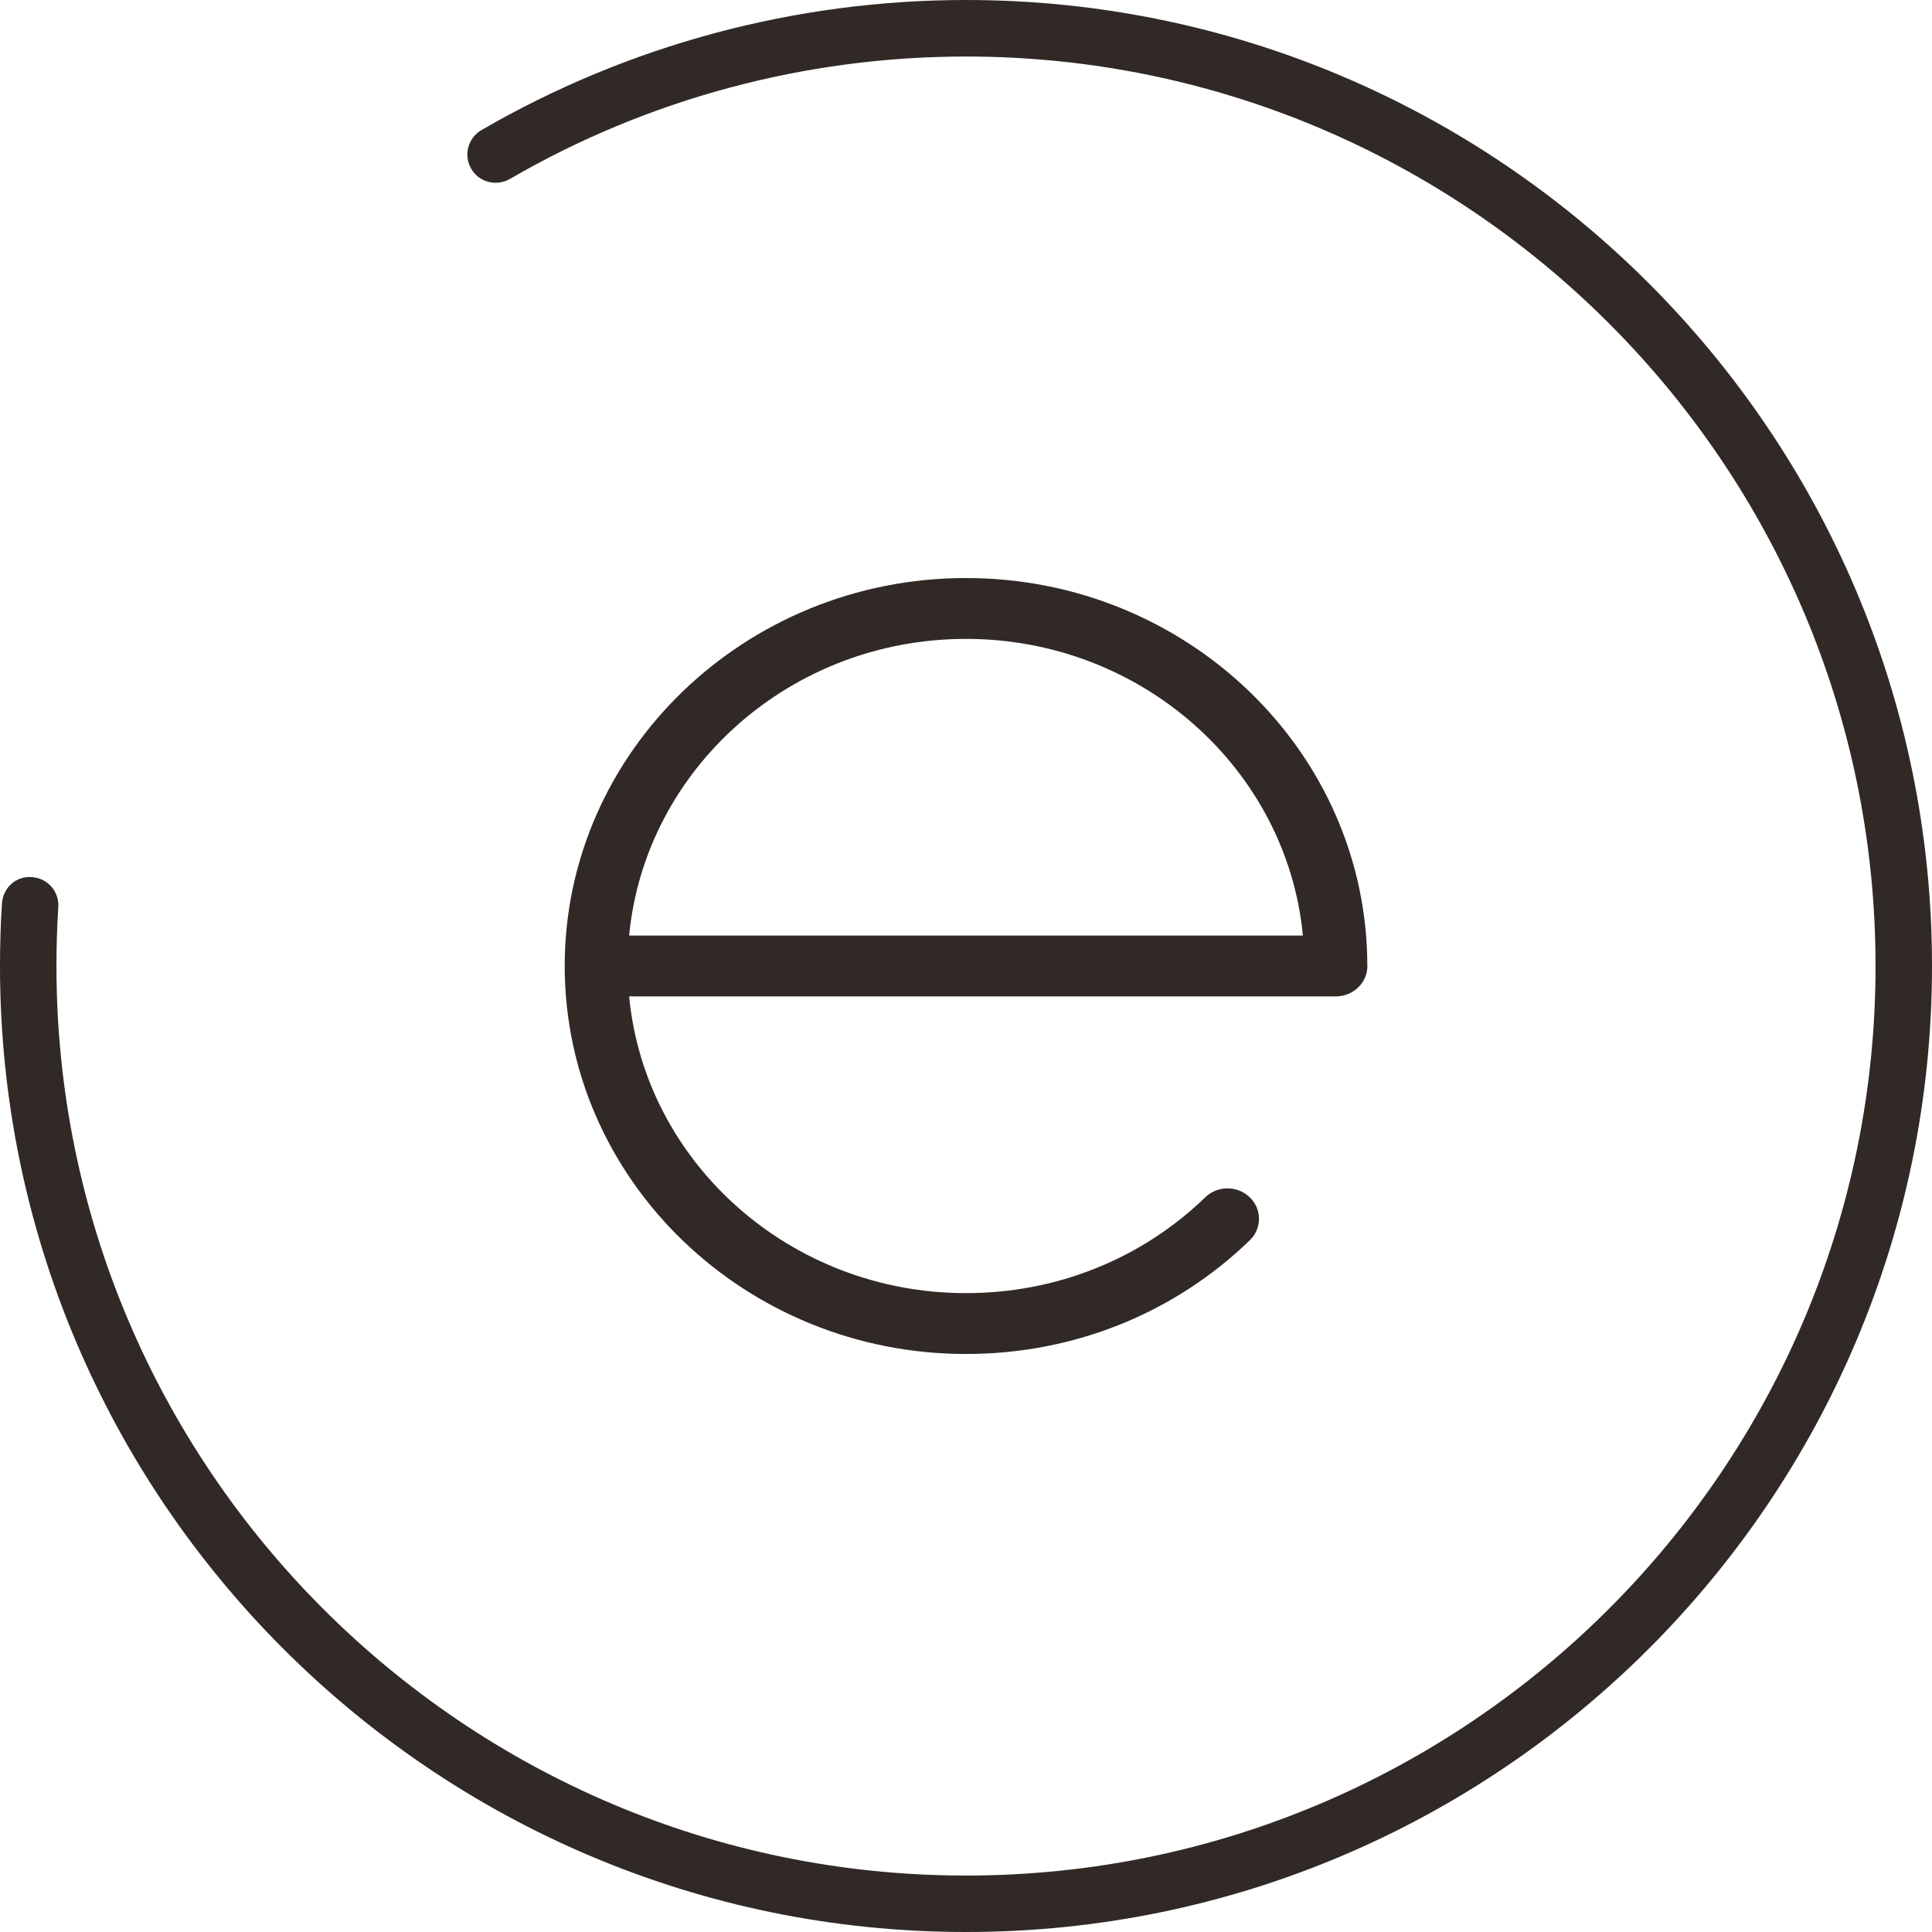 <svg width="96" height="96" viewBox="0 0 96 96" fill="none" xmlns="http://www.w3.org/2000/svg">
<g clip-path="url(#clip0_340_5252)">
<path d="M67.941 48C67.941 37.368 58.995 28.722 48 28.722C37.005 28.722 28.06 37.372 28.06 48C28.06 58.628 37.005 67.279 48 67.279C53.327 67.279 58.333 65.275 62.099 61.631C62.711 61.041 62.711 60.083 62.099 59.493C61.488 58.903 60.497 58.903 59.889 59.493C56.714 62.563 52.492 64.255 48 64.255C39.257 64.255 32.049 57.768 31.261 49.51H66.38C67.245 49.51 67.945 48.831 67.945 47.996L67.941 48ZM31.261 46.486C32.054 38.228 39.257 31.746 48 31.746C56.743 31.746 63.951 38.232 64.74 46.486H31.256H31.261Z" fill="#302925"/>
<path d="M48 0C39.531 0 31.206 2.235 23.922 6.466C23.251 6.854 23.024 7.714 23.412 8.384C23.8 9.055 24.66 9.279 25.331 8.895C32.184 4.913 40.025 2.809 48 2.809C72.921 2.809 93.195 23.083 93.195 48.004C93.195 72.926 72.921 93.195 48 93.195C23.078 93.195 2.805 72.921 2.805 48C2.805 47.022 2.834 46.035 2.897 45.073C2.948 44.297 2.362 43.631 1.586 43.584C0.797 43.513 0.143 44.12 0.097 44.896C0.03 45.916 0 46.962 0 48C0 74.465 21.531 96 48 96C74.469 96 96 74.469 96 48C96 21.531 74.469 0 48 0Z" fill="#302925"/>
</g>
<defs>
<clipPath id="clip0_340_5252">
<rect width="96" height="96" fill="white"/>
</clipPath>
</defs>
</svg>
